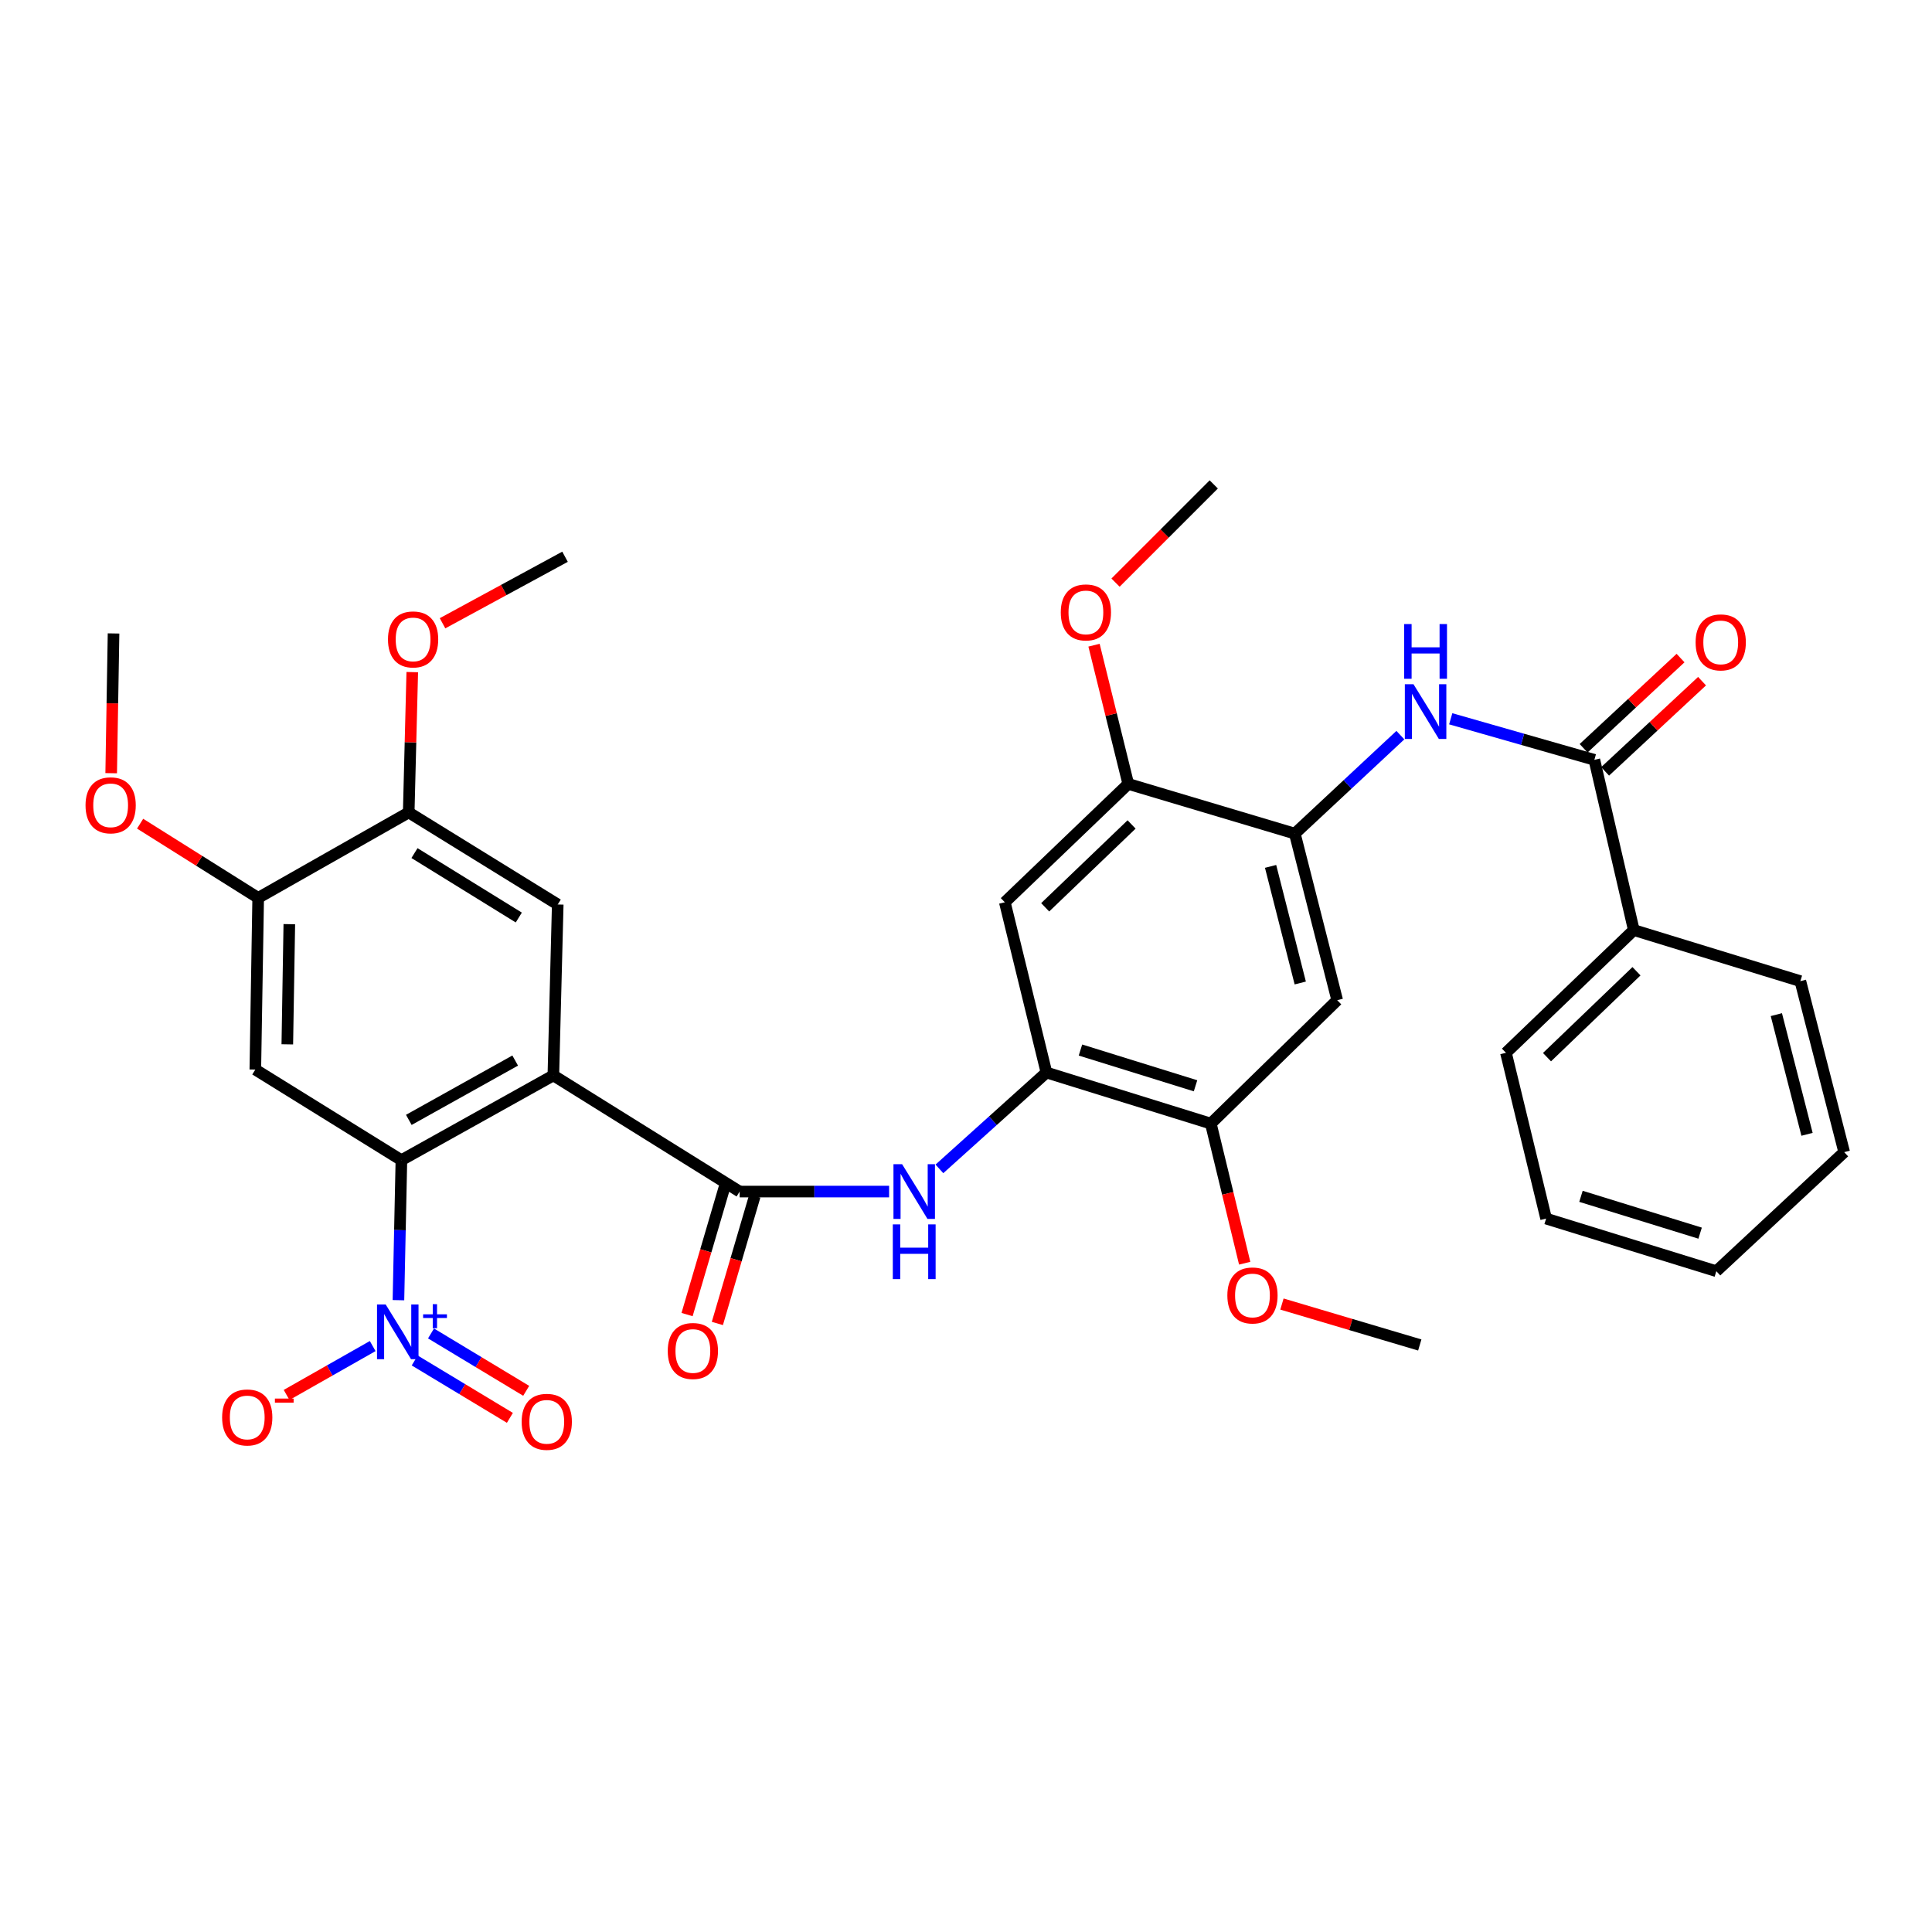 <?xml version='1.0' encoding='iso-8859-1'?>
<svg version='1.1' baseProfile='full'
              xmlns='http://www.w3.org/2000/svg'
                      xmlns:rdkit='http://www.rdkit.org/xml'
                      xmlns:xlink='http://www.w3.org/1999/xlink'
                  xml:space='preserve'
width='1000px' height='1000px' viewBox='0 0 1000 1000'>
<!-- END OF HEADER -->
<rect style='opacity:1.0;fill:#FFFFFF;stroke:none' width='1000' height='1000' x='0' y='0'> </rect>
<path class='bond-0' d='M 286.414,556.63 L 207.764,600.498' style='fill:none;fill-rule:evenodd;stroke:#000000;stroke-width:6px;stroke-linecap:butt;stroke-linejoin:miter;stroke-opacity:1' />
<path class='bond-0' d='M 266.658,548.941 L 211.603,579.649' style='fill:none;fill-rule:evenodd;stroke:#000000;stroke-width:6px;stroke-linecap:butt;stroke-linejoin:miter;stroke-opacity:1' />
<path class='bond-2' d='M 286.414,556.63 L 382.845,616.754' style='fill:none;fill-rule:evenodd;stroke:#000000;stroke-width:6px;stroke-linecap:butt;stroke-linejoin:miter;stroke-opacity:1' />
<path class='bond-5' d='M 286.414,556.63 L 288.683,468.158' style='fill:none;fill-rule:evenodd;stroke:#000000;stroke-width:6px;stroke-linecap:butt;stroke-linejoin:miter;stroke-opacity:1' />
<path class='bond-1' d='M 207.764,600.498 L 206.997,636.733' style='fill:none;fill-rule:evenodd;stroke:#000000;stroke-width:6px;stroke-linecap:butt;stroke-linejoin:miter;stroke-opacity:1' />
<path class='bond-1' d='M 206.997,636.733 L 206.231,672.968' style='fill:none;fill-rule:evenodd;stroke:#0000FF;stroke-width:6px;stroke-linecap:butt;stroke-linejoin:miter;stroke-opacity:1' />
<path class='bond-3' d='M 207.764,600.498 L 132.154,553.607' style='fill:none;fill-rule:evenodd;stroke:#000000;stroke-width:6px;stroke-linecap:butt;stroke-linejoin:miter;stroke-opacity:1' />
<path class='bond-16' d='M 192.905,696.72 L 170.621,709.373' style='fill:none;fill-rule:evenodd;stroke:#0000FF;stroke-width:6px;stroke-linecap:butt;stroke-linejoin:miter;stroke-opacity:1' />
<path class='bond-16' d='M 170.621,709.373 L 148.337,722.026' style='fill:none;fill-rule:evenodd;stroke:#FF0000;stroke-width:6px;stroke-linecap:butt;stroke-linejoin:miter;stroke-opacity:1' />
<path class='bond-17' d='M 214.658,704.179 L 239.289,719.029' style='fill:none;fill-rule:evenodd;stroke:#0000FF;stroke-width:6px;stroke-linecap:butt;stroke-linejoin:miter;stroke-opacity:1' />
<path class='bond-17' d='M 239.289,719.029 L 263.92,733.88' style='fill:none;fill-rule:evenodd;stroke:#FF0000;stroke-width:6px;stroke-linecap:butt;stroke-linejoin:miter;stroke-opacity:1' />
<path class='bond-17' d='M 223.094,690.187 L 247.725,705.037' style='fill:none;fill-rule:evenodd;stroke:#0000FF;stroke-width:6px;stroke-linecap:butt;stroke-linejoin:miter;stroke-opacity:1' />
<path class='bond-17' d='M 247.725,705.037 L 272.356,719.888' style='fill:none;fill-rule:evenodd;stroke:#FF0000;stroke-width:6px;stroke-linecap:butt;stroke-linejoin:miter;stroke-opacity:1' />
<path class='bond-4' d='M 382.845,616.754 L 421.521,616.754' style='fill:none;fill-rule:evenodd;stroke:#000000;stroke-width:6px;stroke-linecap:butt;stroke-linejoin:miter;stroke-opacity:1' />
<path class='bond-4' d='M 421.521,616.754 L 460.197,616.754' style='fill:none;fill-rule:evenodd;stroke:#0000FF;stroke-width:6px;stroke-linecap:butt;stroke-linejoin:miter;stroke-opacity:1' />
<path class='bond-18' d='M 375.007,614.452 L 365.318,647.435' style='fill:none;fill-rule:evenodd;stroke:#000000;stroke-width:6px;stroke-linecap:butt;stroke-linejoin:miter;stroke-opacity:1' />
<path class='bond-18' d='M 365.318,647.435 L 355.628,680.419' style='fill:none;fill-rule:evenodd;stroke:#FF0000;stroke-width:6px;stroke-linecap:butt;stroke-linejoin:miter;stroke-opacity:1' />
<path class='bond-18' d='M 390.683,619.057 L 380.994,652.04' style='fill:none;fill-rule:evenodd;stroke:#000000;stroke-width:6px;stroke-linecap:butt;stroke-linejoin:miter;stroke-opacity:1' />
<path class='bond-18' d='M 380.994,652.04 L 371.304,685.024' style='fill:none;fill-rule:evenodd;stroke:#FF0000;stroke-width:6px;stroke-linecap:butt;stroke-linejoin:miter;stroke-opacity:1' />
<path class='bond-34' d='M 132.154,553.607 L 133.634,464.746' style='fill:none;fill-rule:evenodd;stroke:#000000;stroke-width:6px;stroke-linecap:butt;stroke-linejoin:miter;stroke-opacity:1' />
<path class='bond-34' d='M 148.712,540.55 L 149.748,478.347' style='fill:none;fill-rule:evenodd;stroke:#000000;stroke-width:6px;stroke-linecap:butt;stroke-linejoin:miter;stroke-opacity:1' />
<path class='bond-7' d='M 486.238,605.011 L 513.936,580.071' style='fill:none;fill-rule:evenodd;stroke:#0000FF;stroke-width:6px;stroke-linecap:butt;stroke-linejoin:miter;stroke-opacity:1' />
<path class='bond-7' d='M 513.936,580.071 L 541.634,555.132' style='fill:none;fill-rule:evenodd;stroke:#000000;stroke-width:6px;stroke-linecap:butt;stroke-linejoin:miter;stroke-opacity:1' />
<path class='bond-15' d='M 288.683,468.158 L 211.549,420.515' style='fill:none;fill-rule:evenodd;stroke:#000000;stroke-width:6px;stroke-linecap:butt;stroke-linejoin:miter;stroke-opacity:1' />
<path class='bond-15' d='M 268.527,474.912 L 214.533,441.561' style='fill:none;fill-rule:evenodd;stroke:#000000;stroke-width:6px;stroke-linecap:butt;stroke-linejoin:miter;stroke-opacity:1' />
<path class='bond-6' d='M 825.238,393.284 L 788.066,382.663' style='fill:none;fill-rule:evenodd;stroke:#000000;stroke-width:6px;stroke-linecap:butt;stroke-linejoin:miter;stroke-opacity:1' />
<path class='bond-6' d='M 788.066,382.663 L 750.894,372.041' style='fill:none;fill-rule:evenodd;stroke:#0000FF;stroke-width:6px;stroke-linecap:butt;stroke-linejoin:miter;stroke-opacity:1' />
<path class='bond-19' d='M 830.803,399.264 L 855.89,375.918' style='fill:none;fill-rule:evenodd;stroke:#000000;stroke-width:6px;stroke-linecap:butt;stroke-linejoin:miter;stroke-opacity:1' />
<path class='bond-19' d='M 855.89,375.918 L 880.977,352.572' style='fill:none;fill-rule:evenodd;stroke:#FF0000;stroke-width:6px;stroke-linecap:butt;stroke-linejoin:miter;stroke-opacity:1' />
<path class='bond-19' d='M 819.673,387.304 L 844.759,363.958' style='fill:none;fill-rule:evenodd;stroke:#000000;stroke-width:6px;stroke-linecap:butt;stroke-linejoin:miter;stroke-opacity:1' />
<path class='bond-19' d='M 844.759,363.958 L 869.846,340.612' style='fill:none;fill-rule:evenodd;stroke:#FF0000;stroke-width:6px;stroke-linecap:butt;stroke-linejoin:miter;stroke-opacity:1' />
<path class='bond-20' d='M 825.238,393.284 L 845.651,481.401' style='fill:none;fill-rule:evenodd;stroke:#000000;stroke-width:6px;stroke-linecap:butt;stroke-linejoin:miter;stroke-opacity:1' />
<path class='bond-11' d='M 541.634,555.132 L 520.095,467.015' style='fill:none;fill-rule:evenodd;stroke:#000000;stroke-width:6px;stroke-linecap:butt;stroke-linejoin:miter;stroke-opacity:1' />
<path class='bond-13' d='M 541.634,555.132 L 626.72,581.573' style='fill:none;fill-rule:evenodd;stroke:#000000;stroke-width:6px;stroke-linecap:butt;stroke-linejoin:miter;stroke-opacity:1' />
<path class='bond-13' d='M 559.246,543.496 L 618.805,562.004' style='fill:none;fill-rule:evenodd;stroke:#000000;stroke-width:6px;stroke-linecap:butt;stroke-linejoin:miter;stroke-opacity:1' />
<path class='bond-8' d='M 670.198,431.479 L 692.136,517.699' style='fill:none;fill-rule:evenodd;stroke:#000000;stroke-width:6px;stroke-linecap:butt;stroke-linejoin:miter;stroke-opacity:1' />
<path class='bond-8' d='M 657.655,448.441 L 673.012,508.795' style='fill:none;fill-rule:evenodd;stroke:#000000;stroke-width:6px;stroke-linecap:butt;stroke-linejoin:miter;stroke-opacity:1' />
<path class='bond-9' d='M 670.198,431.479 L 697.513,405.992' style='fill:none;fill-rule:evenodd;stroke:#000000;stroke-width:6px;stroke-linecap:butt;stroke-linejoin:miter;stroke-opacity:1' />
<path class='bond-9' d='M 697.513,405.992 L 724.829,380.504' style='fill:none;fill-rule:evenodd;stroke:#0000FF;stroke-width:6px;stroke-linecap:butt;stroke-linejoin:miter;stroke-opacity:1' />
<path class='bond-35' d='M 670.198,431.479 L 583.986,405.756' style='fill:none;fill-rule:evenodd;stroke:#000000;stroke-width:6px;stroke-linecap:butt;stroke-linejoin:miter;stroke-opacity:1' />
<path class='bond-10' d='M 692.136,517.699 L 626.72,581.573' style='fill:none;fill-rule:evenodd;stroke:#000000;stroke-width:6px;stroke-linecap:butt;stroke-linejoin:miter;stroke-opacity:1' />
<path class='bond-14' d='M 520.095,467.015 L 583.986,405.756' style='fill:none;fill-rule:evenodd;stroke:#000000;stroke-width:6px;stroke-linecap:butt;stroke-linejoin:miter;stroke-opacity:1' />
<path class='bond-14' d='M 540.986,469.619 L 585.71,426.738' style='fill:none;fill-rule:evenodd;stroke:#000000;stroke-width:6px;stroke-linecap:butt;stroke-linejoin:miter;stroke-opacity:1' />
<path class='bond-12' d='M 133.634,464.746 L 211.549,420.515' style='fill:none;fill-rule:evenodd;stroke:#000000;stroke-width:6px;stroke-linecap:butt;stroke-linejoin:miter;stroke-opacity:1' />
<path class='bond-21' d='M 133.634,464.746 L 103.08,445.541' style='fill:none;fill-rule:evenodd;stroke:#000000;stroke-width:6px;stroke-linecap:butt;stroke-linejoin:miter;stroke-opacity:1' />
<path class='bond-21' d='M 103.08,445.541 L 72.526,426.336' style='fill:none;fill-rule:evenodd;stroke:#FF0000;stroke-width:6px;stroke-linecap:butt;stroke-linejoin:miter;stroke-opacity:1' />
<path class='bond-23' d='M 626.72,581.573 L 635.484,617.705' style='fill:none;fill-rule:evenodd;stroke:#000000;stroke-width:6px;stroke-linecap:butt;stroke-linejoin:miter;stroke-opacity:1' />
<path class='bond-23' d='M 635.484,617.705 L 644.249,653.837' style='fill:none;fill-rule:evenodd;stroke:#FF0000;stroke-width:6px;stroke-linecap:butt;stroke-linejoin:miter;stroke-opacity:1' />
<path class='bond-22' d='M 583.986,405.756 L 575.126,369.853' style='fill:none;fill-rule:evenodd;stroke:#000000;stroke-width:6px;stroke-linecap:butt;stroke-linejoin:miter;stroke-opacity:1' />
<path class='bond-22' d='M 575.126,369.853 L 566.265,333.951' style='fill:none;fill-rule:evenodd;stroke:#FF0000;stroke-width:6px;stroke-linecap:butt;stroke-linejoin:miter;stroke-opacity:1' />
<path class='bond-24' d='M 211.549,420.515 L 212.468,384.199' style='fill:none;fill-rule:evenodd;stroke:#000000;stroke-width:6px;stroke-linecap:butt;stroke-linejoin:miter;stroke-opacity:1' />
<path class='bond-24' d='M 212.468,384.199 L 213.387,347.883' style='fill:none;fill-rule:evenodd;stroke:#FF0000;stroke-width:6px;stroke-linecap:butt;stroke-linejoin:miter;stroke-opacity:1' />
<path class='bond-25' d='M 845.651,481.401 L 779.482,544.93' style='fill:none;fill-rule:evenodd;stroke:#000000;stroke-width:6px;stroke-linecap:butt;stroke-linejoin:miter;stroke-opacity:1' />
<path class='bond-25' d='M 847.041,502.716 L 800.723,547.186' style='fill:none;fill-rule:evenodd;stroke:#000000;stroke-width:6px;stroke-linecap:butt;stroke-linejoin:miter;stroke-opacity:1' />
<path class='bond-26' d='M 845.651,481.401 L 931.863,507.842' style='fill:none;fill-rule:evenodd;stroke:#000000;stroke-width:6px;stroke-linecap:butt;stroke-linejoin:miter;stroke-opacity:1' />
<path class='bond-28' d='M 57.55,400.205 L 58.159,364.037' style='fill:none;fill-rule:evenodd;stroke:#FF0000;stroke-width:6px;stroke-linecap:butt;stroke-linejoin:miter;stroke-opacity:1' />
<path class='bond-28' d='M 58.159,364.037 L 58.768,327.868' style='fill:none;fill-rule:evenodd;stroke:#000000;stroke-width:6px;stroke-linecap:butt;stroke-linejoin:miter;stroke-opacity:1' />
<path class='bond-30' d='M 577.397,301.566 L 602.816,276.15' style='fill:none;fill-rule:evenodd;stroke:#FF0000;stroke-width:6px;stroke-linecap:butt;stroke-linejoin:miter;stroke-opacity:1' />
<path class='bond-30' d='M 602.816,276.15 L 628.236,250.734' style='fill:none;fill-rule:evenodd;stroke:#000000;stroke-width:6px;stroke-linecap:butt;stroke-linejoin:miter;stroke-opacity:1' />
<path class='bond-29' d='M 663.535,674.974 L 699.202,685.566' style='fill:none;fill-rule:evenodd;stroke:#FF0000;stroke-width:6px;stroke-linecap:butt;stroke-linejoin:miter;stroke-opacity:1' />
<path class='bond-29' d='M 699.202,685.566 L 734.87,696.158' style='fill:none;fill-rule:evenodd;stroke:#000000;stroke-width:6px;stroke-linecap:butt;stroke-linejoin:miter;stroke-opacity:1' />
<path class='bond-27' d='M 229.055,322.605 L 260.757,305.386' style='fill:none;fill-rule:evenodd;stroke:#FF0000;stroke-width:6px;stroke-linecap:butt;stroke-linejoin:miter;stroke-opacity:1' />
<path class='bond-27' d='M 260.757,305.386 L 292.459,288.166' style='fill:none;fill-rule:evenodd;stroke:#000000;stroke-width:6px;stroke-linecap:butt;stroke-linejoin:miter;stroke-opacity:1' />
<path class='bond-32' d='M 779.482,544.93 L 800.268,630.742' style='fill:none;fill-rule:evenodd;stroke:#000000;stroke-width:6px;stroke-linecap:butt;stroke-linejoin:miter;stroke-opacity:1' />
<path class='bond-31' d='M 931.863,507.842 L 954.545,596.341' style='fill:none;fill-rule:evenodd;stroke:#000000;stroke-width:6px;stroke-linecap:butt;stroke-linejoin:miter;stroke-opacity:1' />
<path class='bond-31' d='M 919.438,525.173 L 935.316,587.122' style='fill:none;fill-rule:evenodd;stroke:#000000;stroke-width:6px;stroke-linecap:butt;stroke-linejoin:miter;stroke-opacity:1' />
<path class='bond-33' d='M 954.545,596.341 L 888.367,657.972' style='fill:none;fill-rule:evenodd;stroke:#000000;stroke-width:6px;stroke-linecap:butt;stroke-linejoin:miter;stroke-opacity:1' />
<path class='bond-36' d='M 800.268,630.742 L 888.367,657.972' style='fill:none;fill-rule:evenodd;stroke:#000000;stroke-width:6px;stroke-linecap:butt;stroke-linejoin:miter;stroke-opacity:1' />
<path class='bond-36' d='M 818.307,619.216 L 879.977,638.278' style='fill:none;fill-rule:evenodd;stroke:#000000;stroke-width:6px;stroke-linecap:butt;stroke-linejoin:miter;stroke-opacity:1' />
<path  class='atom-2' d='M 199.625 675.19
L 208.905 690.19
Q 209.825 691.67, 211.305 694.35
Q 212.785 697.03, 212.865 697.19
L 212.865 675.19
L 216.625 675.19
L 216.625 703.51
L 212.745 703.51
L 202.785 687.11
Q 201.625 685.19, 200.385 682.99
Q 199.185 680.79, 198.825 680.11
L 198.825 703.51
L 195.145 703.51
L 195.145 675.19
L 199.625 675.19
' fill='#0000FF'/>
<path  class='atom-2' d='M 219.001 680.295
L 223.99 680.295
L 223.99 675.041
L 226.208 675.041
L 226.208 680.295
L 231.329 680.295
L 231.329 682.196
L 226.208 682.196
L 226.208 687.476
L 223.99 687.476
L 223.99 682.196
L 219.001 682.196
L 219.001 680.295
' fill='#0000FF'/>
<path  class='atom-5' d='M 466.935 602.594
L 476.215 617.594
Q 477.135 619.074, 478.615 621.754
Q 480.095 624.434, 480.175 624.594
L 480.175 602.594
L 483.935 602.594
L 483.935 630.914
L 480.055 630.914
L 470.095 614.514
Q 468.935 612.594, 467.695 610.394
Q 466.495 608.194, 466.135 607.514
L 466.135 630.914
L 462.455 630.914
L 462.455 602.594
L 466.935 602.594
' fill='#0000FF'/>
<path  class='atom-5' d='M 462.115 633.746
L 465.955 633.746
L 465.955 645.786
L 480.435 645.786
L 480.435 633.746
L 484.275 633.746
L 484.275 662.066
L 480.435 662.066
L 480.435 648.986
L 465.955 648.986
L 465.955 662.066
L 462.115 662.066
L 462.115 633.746
' fill='#0000FF'/>
<path  class='atom-10' d='M 731.623 354.163
L 740.903 369.163
Q 741.823 370.643, 743.303 373.323
Q 744.783 376.003, 744.863 376.163
L 744.863 354.163
L 748.623 354.163
L 748.623 382.483
L 744.743 382.483
L 734.783 366.083
Q 733.623 364.163, 732.383 361.963
Q 731.183 359.763, 730.823 359.083
L 730.823 382.483
L 727.143 382.483
L 727.143 354.163
L 731.623 354.163
' fill='#0000FF'/>
<path  class='atom-10' d='M 726.803 323.011
L 730.643 323.011
L 730.643 335.051
L 745.123 335.051
L 745.123 323.011
L 748.963 323.011
L 748.963 351.331
L 745.123 351.331
L 745.123 338.251
L 730.643 338.251
L 730.643 351.331
L 726.803 351.331
L 726.803 323.011
' fill='#0000FF'/>
<path  class='atom-17' d='M 114.97 733.67
Q 114.97 726.87, 118.33 723.07
Q 121.69 719.27, 127.97 719.27
Q 134.25 719.27, 137.61 723.07
Q 140.97 726.87, 140.97 733.67
Q 140.97 740.55, 137.57 744.47
Q 134.17 748.35, 127.97 748.35
Q 121.73 748.35, 118.33 744.47
Q 114.97 740.59, 114.97 733.67
M 127.97 745.15
Q 132.29 745.15, 134.61 742.27
Q 136.97 739.35, 136.97 733.67
Q 136.97 728.11, 134.61 725.31
Q 132.29 722.47, 127.97 722.47
Q 123.65 722.47, 121.29 725.27
Q 118.97 728.07, 118.97 733.67
Q 118.97 739.39, 121.29 742.27
Q 123.65 745.15, 127.97 745.15
' fill='#FF0000'/>
<path  class='atom-17' d='M 142.29 723.893
L 151.978 723.893
L 151.978 726.005
L 142.29 726.005
L 142.29 723.893
' fill='#FF0000'/>
<path  class='atom-18' d='M 270.01 735.93
Q 270.01 729.13, 273.37 725.33
Q 276.73 721.53, 283.01 721.53
Q 289.29 721.53, 292.65 725.33
Q 296.01 729.13, 296.01 735.93
Q 296.01 742.81, 292.61 746.73
Q 289.21 750.61, 283.01 750.61
Q 276.77 750.61, 273.37 746.73
Q 270.01 742.85, 270.01 735.93
M 283.01 747.41
Q 287.33 747.41, 289.65 744.53
Q 292.01 741.61, 292.01 735.93
Q 292.01 730.37, 289.65 727.57
Q 287.33 724.73, 283.01 724.73
Q 278.69 724.73, 276.33 727.53
Q 274.01 730.33, 274.01 735.93
Q 274.01 741.65, 276.33 744.53
Q 278.69 747.41, 283.01 747.41
' fill='#FF0000'/>
<path  class='atom-19' d='M 345.628 699.269
Q 345.628 692.469, 348.988 688.669
Q 352.348 684.869, 358.628 684.869
Q 364.908 684.869, 368.268 688.669
Q 371.628 692.469, 371.628 699.269
Q 371.628 706.149, 368.228 710.069
Q 364.828 713.949, 358.628 713.949
Q 352.388 713.949, 348.988 710.069
Q 345.628 706.189, 345.628 699.269
M 358.628 710.749
Q 362.948 710.749, 365.268 707.869
Q 367.628 704.949, 367.628 699.269
Q 367.628 693.709, 365.268 690.909
Q 362.948 688.069, 358.628 688.069
Q 354.308 688.069, 351.948 690.869
Q 349.628 693.669, 349.628 699.269
Q 349.628 704.989, 351.948 707.869
Q 354.308 710.749, 358.628 710.749
' fill='#FF0000'/>
<path  class='atom-20' d='M 877.645 332.495
Q 877.645 325.695, 881.005 321.895
Q 884.365 318.095, 890.645 318.095
Q 896.925 318.095, 900.285 321.895
Q 903.645 325.695, 903.645 332.495
Q 903.645 339.375, 900.245 343.295
Q 896.845 347.175, 890.645 347.175
Q 884.405 347.175, 881.005 343.295
Q 877.645 339.415, 877.645 332.495
M 890.645 343.975
Q 894.965 343.975, 897.285 341.095
Q 899.645 338.175, 899.645 332.495
Q 899.645 326.935, 897.285 324.135
Q 894.965 321.295, 890.645 321.295
Q 886.325 321.295, 883.965 324.095
Q 881.645 326.895, 881.645 332.495
Q 881.645 338.215, 883.965 341.095
Q 886.325 343.975, 890.645 343.975
' fill='#FF0000'/>
<path  class='atom-22' d='M 44.271 416.828
Q 44.271 410.028, 47.631 406.228
Q 50.991 402.428, 57.271 402.428
Q 63.551 402.428, 66.911 406.228
Q 70.271 410.028, 70.271 416.828
Q 70.271 423.708, 66.871 427.628
Q 63.471 431.508, 57.271 431.508
Q 51.031 431.508, 47.631 427.628
Q 44.271 423.748, 44.271 416.828
M 57.271 428.308
Q 61.591 428.308, 63.911 425.428
Q 66.271 422.508, 66.271 416.828
Q 66.271 411.268, 63.911 408.468
Q 61.591 405.628, 57.271 405.628
Q 52.951 405.628, 50.591 408.428
Q 48.271 411.228, 48.271 416.828
Q 48.271 422.548, 50.591 425.428
Q 52.951 428.308, 57.271 428.308
' fill='#FF0000'/>
<path  class='atom-23' d='M 549.057 316.983
Q 549.057 310.183, 552.417 306.383
Q 555.777 302.583, 562.057 302.583
Q 568.337 302.583, 571.697 306.383
Q 575.057 310.183, 575.057 316.983
Q 575.057 323.863, 571.657 327.783
Q 568.257 331.663, 562.057 331.663
Q 555.817 331.663, 552.417 327.783
Q 549.057 323.903, 549.057 316.983
M 562.057 328.463
Q 566.377 328.463, 568.697 325.583
Q 571.057 322.663, 571.057 316.983
Q 571.057 311.423, 568.697 308.623
Q 566.377 305.783, 562.057 305.783
Q 557.737 305.783, 555.377 308.583
Q 553.057 311.383, 553.057 316.983
Q 553.057 322.703, 555.377 325.583
Q 557.737 328.463, 562.057 328.463
' fill='#FF0000'/>
<path  class='atom-24' d='M 635.277 670.523
Q 635.277 663.723, 638.637 659.923
Q 641.997 656.123, 648.277 656.123
Q 654.557 656.123, 657.917 659.923
Q 661.277 663.723, 661.277 670.523
Q 661.277 677.403, 657.877 681.323
Q 654.477 685.203, 648.277 685.203
Q 642.037 685.203, 638.637 681.323
Q 635.277 677.443, 635.277 670.523
M 648.277 682.003
Q 652.597 682.003, 654.917 679.123
Q 657.277 676.203, 657.277 670.523
Q 657.277 664.963, 654.917 662.163
Q 652.597 659.323, 648.277 659.323
Q 643.957 659.323, 641.597 662.123
Q 639.277 664.923, 639.277 670.523
Q 639.277 676.243, 641.597 679.123
Q 643.957 682.003, 648.277 682.003
' fill='#FF0000'/>
<path  class='atom-25' d='M 200.818 330.961
Q 200.818 324.161, 204.178 320.361
Q 207.538 316.561, 213.818 316.561
Q 220.098 316.561, 223.458 320.361
Q 226.818 324.161, 226.818 330.961
Q 226.818 337.841, 223.418 341.761
Q 220.018 345.641, 213.818 345.641
Q 207.578 345.641, 204.178 341.761
Q 200.818 337.881, 200.818 330.961
M 213.818 342.441
Q 218.138 342.441, 220.458 339.561
Q 222.818 336.641, 222.818 330.961
Q 222.818 325.401, 220.458 322.601
Q 218.138 319.761, 213.818 319.761
Q 209.498 319.761, 207.138 322.561
Q 204.818 325.361, 204.818 330.961
Q 204.818 336.681, 207.138 339.561
Q 209.498 342.441, 213.818 342.441
' fill='#FF0000'/>
</svg>
